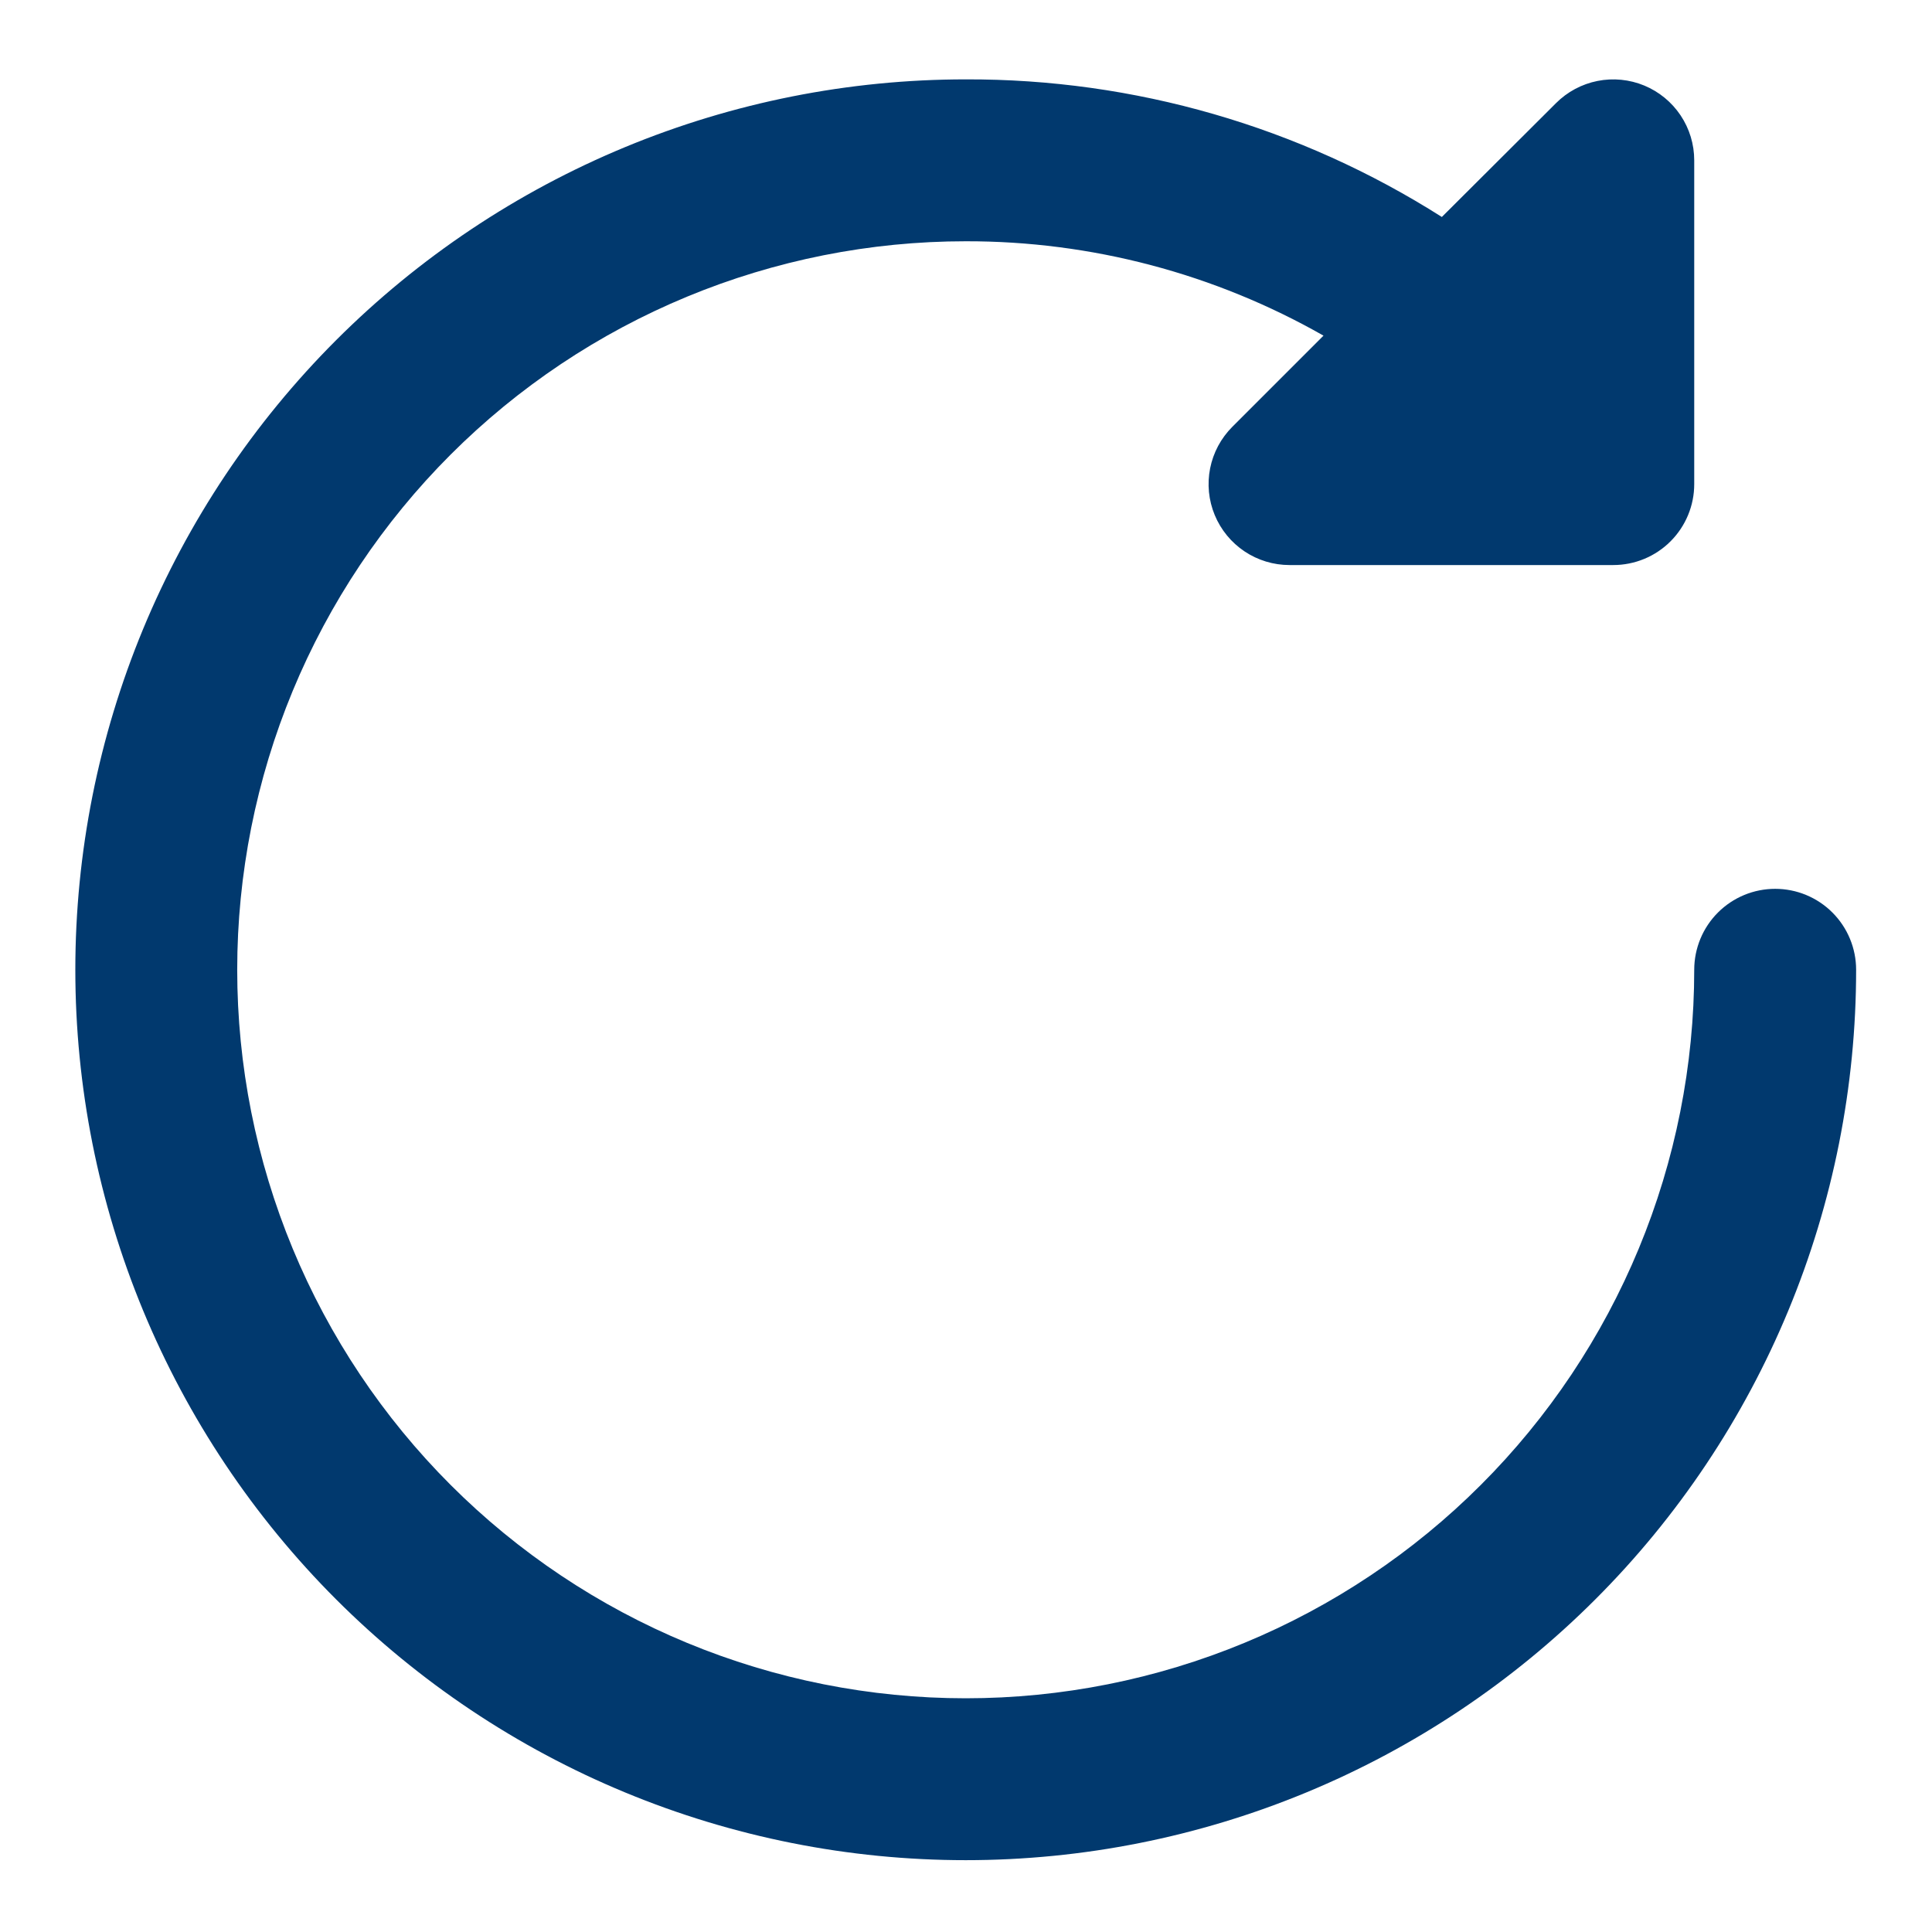 <svg xmlns="http://www.w3.org/2000/svg" xmlns:xlink="http://www.w3.org/1999/xlink" width="1080" viewBox="0 0 810 810" height="1080" preserveAspectRatio="xMidYMid meet"><defs><clipPath id="id1"><path d="M 31 33 L 779 33 L 779 779.883 L 31 779.883 Z M 31 33 " clip-rule="nonzero"></path></clipPath></defs><rect x="-81" width="972" fill="#ffffff" y="-81" height="972" fill-opacity="1"></rect><rect x="-81" width="972" fill="#ffffff" y="-81" height="972" fill-opacity="1"></rect><rect x="-81" width="972" fill="#ffffff" y="-81" height="972" fill-opacity="1"></rect><g clip-path="url(#id1)"><path fill="#01396e" d="M 744.25 372.645 C 743.141 372.645 742.031 372.699 740.926 372.809 C 739.816 372.918 738.719 373.078 737.629 373.297 C 736.539 373.512 735.465 373.781 734.398 374.105 C 733.336 374.43 732.289 374.801 731.266 375.227 C 730.238 375.652 729.234 376.129 728.254 376.652 C 727.273 377.176 726.32 377.746 725.398 378.363 C 724.473 378.98 723.582 379.641 722.723 380.348 C 721.863 381.055 721.039 381.797 720.254 382.586 C 719.469 383.371 718.723 384.191 718.016 385.051 C 717.312 385.91 716.652 386.801 716.035 387.727 C 715.414 388.652 714.844 389.602 714.32 390.582 C 713.797 391.562 713.324 392.566 712.898 393.594 C 712.473 394.621 712.098 395.668 711.777 396.73 C 711.453 397.793 711.184 398.871 710.965 399.961 C 710.75 401.051 710.586 402.148 710.477 403.254 C 710.367 404.359 710.312 405.469 710.312 406.582 C 710.312 411.578 710.191 416.574 709.945 421.566 C 709.699 426.559 709.332 431.543 708.844 436.52 C 708.352 441.492 707.742 446.453 707.008 451.398 C 706.273 456.34 705.422 461.266 704.445 466.168 C 703.469 471.07 702.375 475.945 701.16 480.793 C 699.945 485.645 698.613 490.461 697.164 495.242 C 695.711 500.027 694.145 504.77 692.461 509.477 C 690.777 514.184 688.977 518.848 687.066 523.465 C 685.152 528.082 683.125 532.648 680.988 537.168 C 678.852 541.688 676.605 546.152 674.25 550.559 C 671.895 554.969 669.43 559.316 666.859 563.602 C 664.289 567.891 661.617 572.113 658.84 576.27 C 656.062 580.426 653.184 584.512 650.207 588.523 C 647.23 592.539 644.156 596.48 640.984 600.344 C 637.812 604.207 634.551 607.992 631.191 611.695 C 627.836 615.398 624.391 619.02 620.855 622.551 C 617.32 626.086 613.703 629.531 610 632.891 C 606.293 636.246 602.512 639.512 598.648 642.68 C 594.781 645.852 590.844 648.926 586.828 651.906 C 582.812 654.883 578.727 657.758 574.57 660.535 C 570.414 663.312 566.195 665.988 561.906 668.559 C 557.617 671.125 553.27 673.59 548.863 675.945 C 544.453 678.301 539.992 680.551 535.473 682.688 C 530.953 684.824 526.387 686.848 521.766 688.762 C 517.148 690.676 512.488 692.473 507.781 694.156 C 503.074 695.84 498.328 697.406 493.547 698.859 C 488.762 700.309 483.945 701.645 479.098 702.859 C 474.25 704.07 469.375 705.168 464.469 706.141 C 459.566 707.117 454.645 707.973 449.699 708.703 C 444.754 709.438 439.797 710.051 434.82 710.539 C 429.848 711.031 424.863 711.398 419.871 711.645 C 414.879 711.887 409.883 712.012 404.883 712.012 C 399.887 712.012 394.891 711.887 389.898 711.645 C 384.906 711.398 379.922 711.031 374.945 710.539 C 369.973 710.051 365.012 709.438 360.066 708.703 C 355.125 707.973 350.199 707.117 345.297 706.141 C 340.395 705.168 335.52 704.07 330.672 702.859 C 325.82 701.645 321.008 700.309 316.223 698.859 C 311.438 697.406 306.695 695.84 301.988 694.156 C 297.281 692.473 292.621 690.676 288 688.762 C 283.383 686.848 278.816 684.824 274.297 682.688 C 269.777 680.551 265.312 678.301 260.906 675.945 C 256.496 673.59 252.148 671.125 247.863 668.559 C 243.574 665.988 239.352 663.312 235.195 660.535 C 231.039 657.758 226.953 654.883 222.941 651.906 C 218.926 648.926 214.984 645.852 211.121 642.68 C 207.258 639.512 203.473 636.246 199.77 632.891 C 196.066 629.531 192.445 626.086 188.914 622.551 C 185.379 619.02 181.934 615.398 178.574 611.695 C 175.219 607.992 171.953 604.207 168.785 600.344 C 165.613 596.48 162.539 592.539 159.562 588.523 C 156.582 584.512 153.707 580.426 150.93 576.27 C 148.152 572.113 145.477 567.891 142.91 563.602 C 140.34 559.316 137.875 554.969 135.52 550.559 C 133.164 546.152 130.918 541.688 128.777 537.168 C 126.641 532.648 124.617 528.082 122.703 523.465 C 120.789 518.848 118.992 514.184 117.309 509.477 C 115.625 504.77 114.059 500.027 112.605 495.242 C 111.156 490.461 109.82 485.645 108.609 480.793 C 107.395 475.945 106.297 471.07 105.324 466.168 C 104.348 461.266 103.492 456.34 102.762 451.398 C 102.027 446.453 101.414 441.492 100.926 436.52 C 100.434 431.543 100.066 426.559 99.82 421.566 C 99.578 416.574 99.453 411.578 99.453 406.582 C 99.453 401.582 99.578 396.586 99.82 391.594 C 100.066 386.602 100.434 381.617 100.926 376.645 C 101.414 371.668 102.027 366.711 102.762 361.766 C 103.492 356.82 104.348 351.898 105.324 346.996 C 106.297 342.094 107.395 337.215 108.609 332.367 C 109.82 327.52 111.156 322.703 112.605 317.918 C 114.059 313.137 115.625 308.391 117.309 303.684 C 118.992 298.977 120.789 294.316 122.703 289.699 C 124.617 285.078 126.641 280.512 128.777 275.992 C 130.918 271.473 133.164 267.012 135.52 262.602 C 137.875 258.195 140.34 253.848 142.91 249.559 C 145.477 245.27 148.152 241.051 150.93 236.895 C 153.707 232.738 156.582 228.652 159.562 224.637 C 162.539 220.621 165.613 216.684 168.785 212.82 C 171.953 208.953 175.219 205.172 178.574 201.469 C 181.934 197.762 185.379 194.145 188.914 190.609 C 192.445 187.074 196.066 183.629 199.77 180.273 C 203.473 176.914 207.258 173.652 211.121 170.48 C 214.984 167.309 218.926 164.234 222.941 161.258 C 226.953 158.281 231.039 155.402 235.195 152.625 C 239.352 149.848 243.574 147.176 247.863 144.605 C 252.148 142.035 256.496 139.574 260.906 137.215 C 265.312 134.859 269.777 132.613 274.297 130.477 C 278.816 128.34 283.383 126.312 288 124.402 C 292.621 122.488 297.281 120.688 301.988 119.004 C 306.695 117.32 311.438 115.754 316.223 114.305 C 321.008 112.852 325.82 111.52 330.672 110.305 C 335.52 109.09 340.395 107.996 345.297 107.02 C 350.199 106.043 355.125 105.191 360.066 104.457 C 365.012 103.723 369.973 103.113 374.945 102.621 C 379.922 102.133 384.906 101.766 389.898 101.52 C 394.891 101.273 399.887 101.152 404.883 101.152 C 417.977 101.129 431.016 101.953 444 103.625 C 456.984 105.297 469.809 107.801 482.469 111.141 C 495.129 114.48 507.516 118.625 519.637 123.578 C 531.758 128.527 543.508 134.242 554.883 140.723 L 516.637 178.969 C 515.457 180.148 514.371 181.41 513.379 182.75 C 512.383 184.09 511.492 185.496 510.707 186.965 C 509.922 188.438 509.246 189.961 508.684 191.531 C 508.121 193.102 507.68 194.707 507.352 196.344 C 507.027 197.98 506.824 199.629 506.742 201.297 C 506.66 202.965 506.703 204.629 506.863 206.289 C 507.027 207.949 507.312 209.59 507.719 211.207 C 508.125 212.824 508.645 214.406 509.285 215.945 C 509.922 217.488 510.672 218.977 511.531 220.406 C 512.387 221.84 513.348 223.199 514.406 224.488 C 515.465 225.781 516.613 226.984 517.848 228.105 C 519.086 229.227 520.395 230.25 521.785 231.18 C 523.172 232.105 524.617 232.926 526.125 233.641 C 527.637 234.352 529.188 234.953 530.785 235.438 C 532.379 235.922 534.004 236.285 535.652 236.531 C 537.305 236.773 538.961 236.898 540.629 236.898 L 676.379 236.898 C 677.488 236.898 678.598 236.844 679.703 236.734 C 680.809 236.625 681.906 236.461 682.996 236.246 C 684.09 236.027 685.164 235.758 686.23 235.438 C 687.293 235.113 688.336 234.738 689.363 234.316 C 690.391 233.891 691.395 233.414 692.375 232.891 C 693.355 232.367 694.309 231.797 695.23 231.18 C 696.156 230.562 697.047 229.898 697.906 229.195 C 698.766 228.488 699.59 227.742 700.375 226.957 C 701.16 226.172 701.906 225.348 702.609 224.492 C 703.316 223.633 703.977 222.738 704.594 221.816 C 705.211 220.891 705.781 219.938 706.309 218.957 C 706.832 217.977 707.305 216.977 707.73 215.949 C 708.156 214.922 708.531 213.875 708.852 212.812 C 709.176 211.75 709.445 210.672 709.66 209.582 C 709.879 208.492 710.043 207.395 710.152 206.289 C 710.258 205.18 710.312 204.074 710.312 202.961 L 710.312 67.215 C 710.312 65.547 710.191 63.887 709.945 62.234 C 709.699 60.586 709.336 58.961 708.852 57.363 C 708.367 55.77 707.766 54.215 707.055 52.707 C 706.34 51.199 705.52 49.75 704.594 48.363 C 703.664 46.977 702.641 45.664 701.52 44.43 C 700.398 43.191 699.195 42.047 697.906 40.988 C 696.613 39.93 695.254 38.969 693.824 38.113 C 692.391 37.254 690.906 36.508 689.363 35.867 C 687.82 35.23 686.242 34.707 684.621 34.301 C 683.004 33.898 681.363 33.613 679.703 33.449 C 678.043 33.285 676.379 33.242 674.715 33.324 C 673.047 33.406 671.395 33.613 669.758 33.938 C 668.121 34.262 666.52 34.707 664.945 35.27 C 663.375 35.828 661.855 36.504 660.383 37.289 C 658.91 38.078 657.504 38.969 656.164 39.961 C 654.824 40.953 653.562 42.043 652.383 43.223 L 604.5 90.969 C 597.09 86.262 589.52 81.824 581.797 77.652 C 574.07 73.484 566.203 69.594 558.199 65.984 C 550.199 62.375 542.078 59.055 533.836 56.023 C 525.598 52.992 517.262 50.258 508.824 47.82 C 500.391 45.383 491.883 43.246 483.297 41.418 C 474.707 39.586 466.066 38.059 457.375 36.844 C 448.68 35.629 439.953 34.723 431.191 34.125 C 422.434 33.531 413.664 33.25 404.883 33.277 C 398.773 33.277 392.668 33.43 386.566 33.727 C 380.465 34.027 374.375 34.477 368.293 35.074 C 362.215 35.676 356.152 36.422 350.109 37.316 C 344.066 38.215 338.047 39.258 332.055 40.449 C 326.062 41.645 320.105 42.98 314.18 44.465 C 308.254 45.949 302.367 47.578 296.52 49.352 C 290.672 51.125 284.875 53.043 279.121 55.102 C 273.371 57.156 267.672 59.355 262.027 61.695 C 256.383 64.031 250.801 66.508 245.277 69.117 C 239.754 71.73 234.297 74.477 228.91 77.355 C 223.523 80.238 218.207 83.246 212.969 86.387 C 207.727 89.527 202.566 92.797 197.488 96.191 C 192.41 99.586 187.414 103.102 182.508 106.742 C 177.602 110.379 172.785 114.137 168.062 118.016 C 163.34 121.891 158.715 125.879 154.188 129.98 C 149.664 134.086 145.238 138.297 140.918 142.617 C 136.598 146.938 132.387 151.359 128.285 155.887 C 124.184 160.414 120.191 165.039 116.316 169.762 C 112.441 174.484 108.684 179.297 105.043 184.203 C 101.406 189.113 97.887 194.105 94.492 199.184 C 91.102 204.266 87.832 209.426 84.691 214.664 C 81.551 219.906 78.539 225.219 75.66 230.605 C 72.781 235.996 70.035 241.449 67.422 246.973 C 64.809 252.496 62.336 258.078 59.996 263.723 C 57.66 269.367 55.461 275.066 53.402 280.82 C 51.344 286.57 49.43 292.371 47.656 298.219 C 45.883 304.062 44.254 309.949 42.77 315.875 C 41.285 321.801 39.945 327.762 38.754 333.754 C 37.562 339.746 36.52 345.762 35.621 351.805 C 34.727 357.848 33.977 363.91 33.379 369.992 C 32.781 376.07 32.332 382.16 32.031 388.266 C 31.73 394.367 31.582 400.473 31.582 406.582 C 31.582 412.691 31.73 418.797 32.031 424.898 C 32.332 431 32.781 437.09 33.379 443.172 C 33.977 449.25 34.727 455.312 35.621 461.355 C 36.52 467.398 37.562 473.418 38.754 479.41 C 39.945 485.402 41.285 491.359 42.77 497.285 C 44.254 503.211 45.883 509.098 47.656 514.945 C 49.43 520.793 51.344 526.59 53.402 532.344 C 55.461 538.094 57.66 543.793 59.996 549.438 C 62.336 555.082 64.809 560.664 67.422 566.188 C 70.035 571.711 72.781 577.168 75.66 582.555 C 78.539 587.941 81.551 593.258 84.691 598.496 C 87.832 603.738 91.102 608.898 94.492 613.977 C 97.887 619.059 101.406 624.051 105.043 628.957 C 108.684 633.863 112.441 638.68 116.316 643.402 C 120.191 648.125 124.184 652.75 128.285 657.277 C 132.387 661.805 136.598 666.227 140.918 670.547 C 145.238 674.867 149.664 679.078 154.188 683.18 C 158.715 687.285 163.34 691.273 168.062 695.148 C 172.785 699.023 177.602 702.781 182.508 706.422 C 187.414 710.059 192.41 713.578 197.488 716.973 C 202.566 720.367 207.727 723.633 212.969 726.773 C 218.207 729.914 223.523 732.926 228.91 735.805 C 234.297 738.684 239.754 741.43 245.277 744.043 C 250.801 746.656 256.383 749.129 262.027 751.469 C 267.672 753.805 273.371 756.004 279.121 758.062 C 284.875 760.121 290.672 762.035 296.52 763.809 C 302.367 765.582 308.254 767.211 314.18 768.695 C 320.105 770.18 326.062 771.52 332.055 772.711 C 338.047 773.902 344.066 774.949 350.109 775.844 C 356.152 776.738 362.215 777.488 368.293 778.086 C 374.375 778.684 380.465 779.133 386.566 779.434 C 392.668 779.734 398.773 779.883 404.883 779.883 C 410.992 779.883 417.098 779.734 423.203 779.434 C 429.305 779.133 435.395 778.684 441.473 778.086 C 447.555 777.488 453.617 776.738 459.66 775.844 C 465.703 774.949 471.719 773.902 477.711 772.711 C 483.703 771.52 489.664 770.18 495.59 768.695 C 501.516 767.211 507.402 765.582 513.25 763.809 C 519.094 762.035 524.895 760.121 530.645 758.062 C 536.398 756.004 542.098 753.805 547.742 751.469 C 553.387 749.129 558.969 746.656 564.492 744.043 C 570.016 741.43 575.469 738.684 580.859 735.805 C 586.246 732.926 591.559 729.914 596.801 726.773 C 602.039 723.633 607.199 720.367 612.281 716.973 C 617.359 713.578 622.352 710.059 627.262 706.422 C 632.168 702.781 636.984 699.023 641.707 695.148 C 646.43 691.273 651.051 687.285 655.578 683.18 C 660.105 679.078 664.531 674.867 668.848 670.547 C 673.168 666.227 677.379 661.805 681.484 657.277 C 685.586 652.75 689.574 648.125 693.453 643.402 C 697.328 638.68 701.086 633.863 704.723 628.957 C 708.363 624.051 711.879 619.059 715.273 613.977 C 718.668 608.898 721.938 603.738 725.078 598.496 C 728.219 593.258 731.227 587.941 734.109 582.555 C 736.988 577.168 739.734 571.711 742.348 566.188 C 744.957 560.664 747.434 555.082 749.77 549.438 C 752.109 543.793 754.309 538.094 756.367 532.344 C 758.422 526.59 760.34 520.793 762.113 514.945 C 763.887 509.098 765.516 503.211 767 497.285 C 768.484 491.359 769.824 485.402 771.016 479.41 C 772.207 473.418 773.25 467.398 774.148 461.355 C 775.043 455.312 775.789 449.25 776.391 443.172 C 776.988 437.09 777.438 431 777.738 424.898 C 778.039 418.797 778.188 412.691 778.188 406.582 C 778.188 405.469 778.133 404.359 778.023 403.254 C 777.914 402.148 777.754 401.051 777.535 399.961 C 777.32 398.871 777.047 397.793 776.727 396.73 C 776.402 395.668 776.031 394.621 775.605 393.594 C 775.18 392.566 774.703 391.562 774.18 390.582 C 773.656 389.602 773.086 388.652 772.469 387.727 C 771.852 386.801 771.188 385.91 770.484 385.051 C 769.777 384.191 769.035 383.371 768.246 382.586 C 767.461 381.797 766.641 381.055 765.781 380.348 C 764.922 379.641 764.027 378.98 763.105 378.363 C 762.18 377.746 761.227 377.176 760.25 376.652 C 759.27 376.129 758.266 375.652 757.238 375.227 C 756.211 374.801 755.164 374.43 754.102 374.105 C 753.039 373.781 751.961 373.512 750.871 373.297 C 749.781 373.078 748.684 372.918 747.578 372.809 C 746.473 372.699 745.363 372.645 744.25 372.645 Z M 744.25 372.645 " fill-opacity="1" fill-rule="nonzero"></path></g></svg>